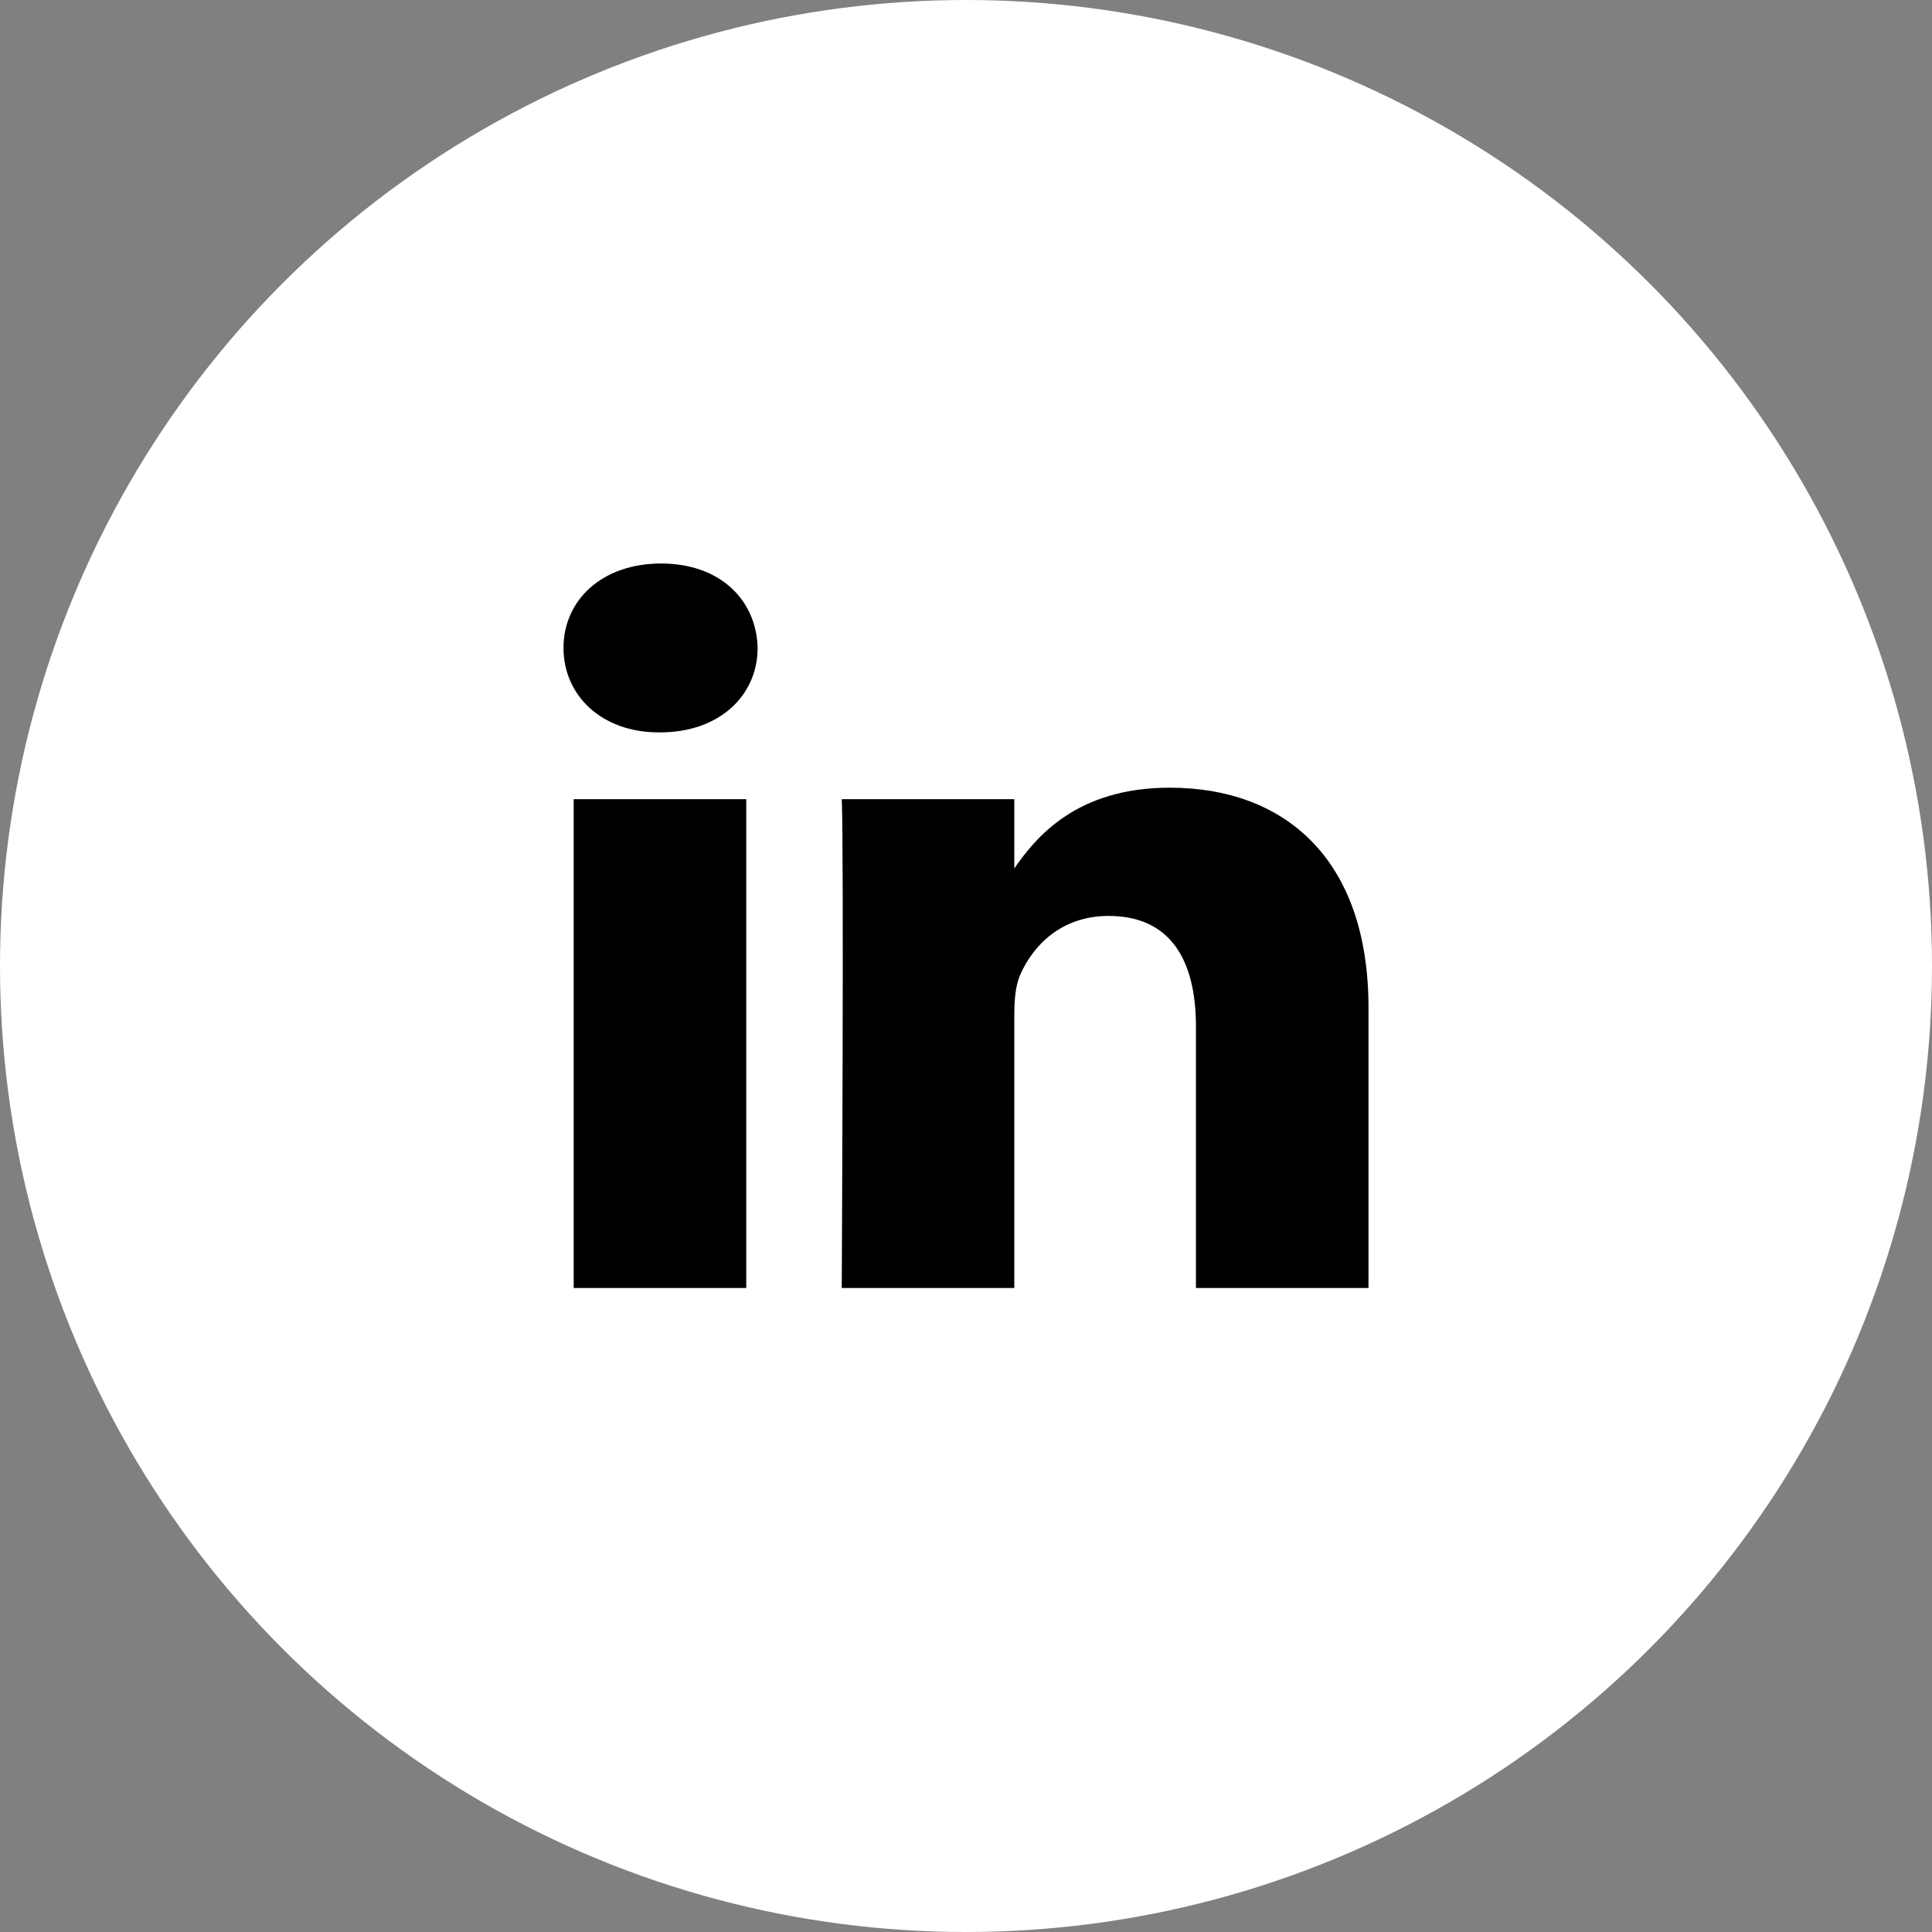 <svg width="48" height="48" viewBox="0 0 48 48" fill="none" xmlns="http://www.w3.org/2000/svg">
<rect x="0" y="0" width="48" height="48" fill="#808080" stroke="none"/>
<circle cx="24" cy="24" r="24" fill="white"/>
<path d="M18.54 32V19.855H14.253V32H18.54ZM16.397 18.196C17.892 18.196 18.823 17.264 18.823 16.098C18.795 14.907 17.892 14 16.425 14C14.959 14 14 14.907 14 16.098C14 17.264 14.93 18.196 16.369 18.196H16.397ZM20.913 32H25.2V25.218C25.2 24.855 25.228 24.492 25.341 24.233C25.651 23.508 26.357 22.756 27.541 22.756C29.092 22.756 29.713 23.87 29.713 25.503V32H34V25.036C34 21.306 31.885 19.57 29.064 19.57C26.751 19.57 25.736 20.788 25.172 21.616H25.2V19.855H20.913C20.97 20.995 20.913 32 20.913 32Z" fill="black"/>
</svg>

